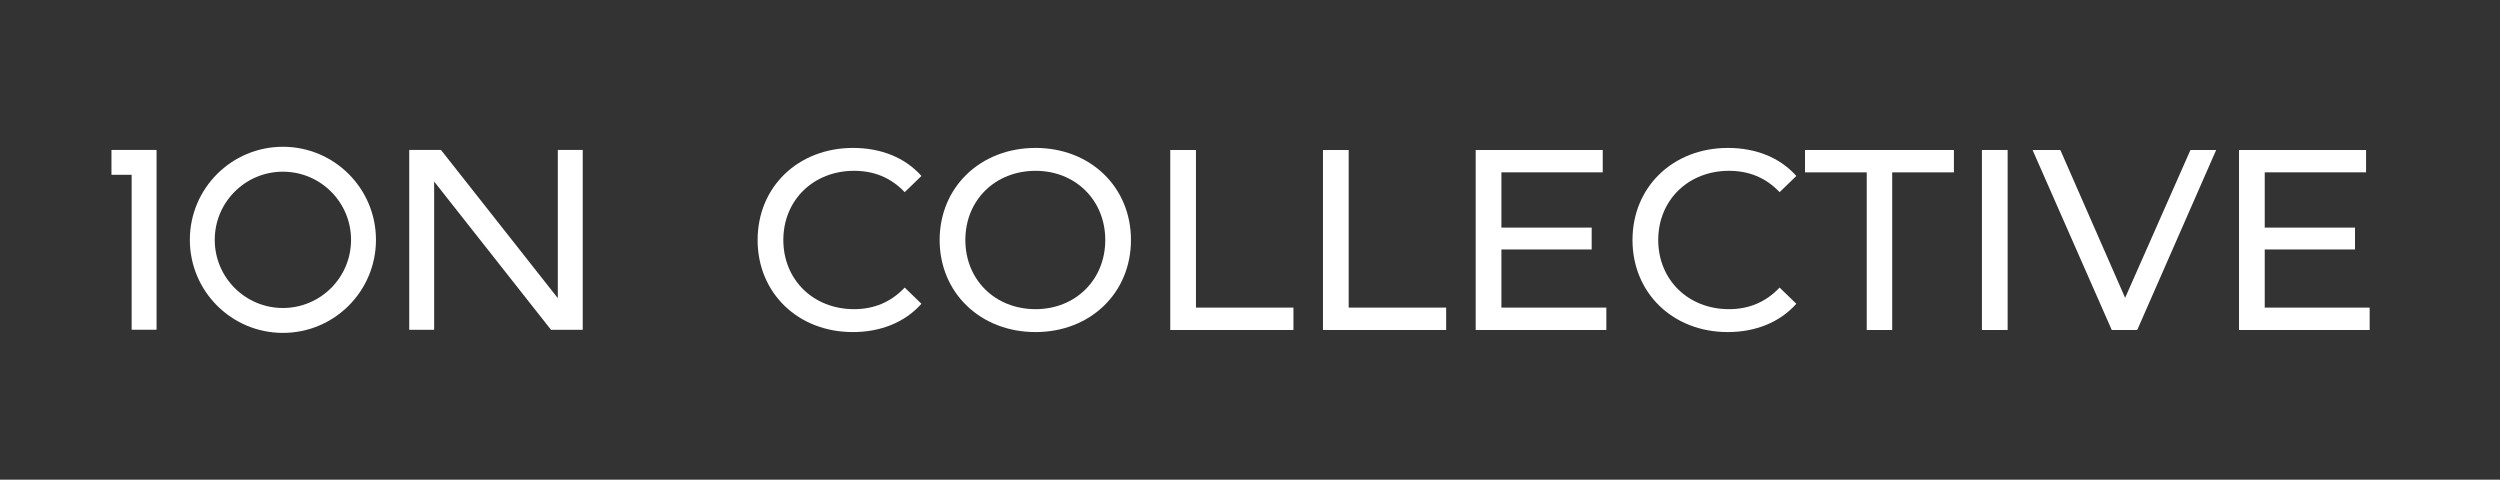 <?xml version="1.0" encoding="UTF-8"?> <svg xmlns="http://www.w3.org/2000/svg" id="Layer_1" version="1.1" viewBox="0 0 221.61 42.52"><rect x="0" y="0" width="221.61" height="42.52" fill="#333333" stroke="none"/><defs><style> .st0 { fill: #fff; } </style></defs><path class="st0" d="M11.67,29.231h2.208v-15.942h-3.997v2.208h1.789s0,13.735,0,13.735ZM31.119,21.26c0,3.337-2.705,6.042-6.042,6.042-3.336,0-6.041-2.705-6.041-6.042,0-3.336,2.705-6.041,6.041-6.041,3.337,0,6.042,2.705,6.042,6.041M33.327,21.26c0-4.556-3.693-8.249-8.249-8.249-4.556,0-8.249,3.693-8.249,8.249,0,4.556,3.693,8.249,8.249,8.249,4.556,0,8.249-3.693,8.249-8.249M51.653,29.228l.002.003v-15.942h-2.208v13.141l-10.359-13.141h-2.812l.009.012-.009-.009v15.94h2.208v-13.141l10.358,13.141h2.812l-.002-.003Z"></path><g><path class="st0" d="M67.159,21.274c0-4.719,3.602-8.161,8.457-8.161,2.462,0,4.604.844,6.063,2.485l-1.481,1.437c-1.23-1.3-2.735-1.893-4.491-1.893-3.602,0-6.269,2.599-6.269,6.132,0,3.534,2.667,6.132,6.269,6.132,1.756,0,3.261-.615,4.491-1.915l1.481,1.437c-1.459,1.641-3.602,2.508-6.086,2.508-4.833,0-8.435-3.442-8.435-8.162Z"></path><path class="st0" d="M83.294,21.274c0-4.673,3.602-8.161,8.503-8.161,4.855,0,8.457,3.465,8.457,8.161s-3.602,8.162-8.457,8.162c-4.901,0-8.503-3.488-8.503-8.162ZM97.975,21.274c0-3.533-2.645-6.132-6.178-6.132-3.579,0-6.224,2.599-6.224,6.132,0,3.534,2.645,6.132,6.224,6.132,3.533,0,6.178-2.599,6.178-6.132Z"></path><path class="st0" d="M103.736,13.295h2.279v13.974h8.641v1.983h-10.92v-15.958Z"></path><path class="st0" d="M117.273,13.295h2.279v13.974h8.641v1.983h-10.92v-15.958Z"></path><path class="st0" d="M142.392,27.269v1.983h-11.581v-15.958h11.262v1.983h-8.982v4.901h8.002v1.938h-8.002v5.152h9.302Z"></path><path class="st0" d="M144.712,21.274c0-4.719,3.603-8.161,8.458-8.161,2.462,0,4.604.844,6.063,2.485l-1.481,1.437c-1.23-1.3-2.735-1.893-4.491-1.893-3.602,0-6.269,2.599-6.269,6.132,0,3.534,2.667,6.132,6.269,6.132,1.756,0,3.261-.615,4.491-1.915l1.481,1.437c-1.459,1.641-3.602,2.508-6.086,2.508-4.833,0-8.436-3.442-8.436-8.162Z"></path><path class="st0" d="M165.476,15.279h-5.472v-1.983h13.199v1.983h-5.471v13.974h-2.257v-13.974Z"></path><path class="st0" d="M175.685,13.295h2.279v15.958h-2.279v-15.958Z"></path><path class="st0" d="M196.45,13.295l-6.998,15.958h-2.257l-7.021-15.958h2.462l5.744,13.108,5.791-13.108h2.279Z"></path><path class="st0" d="M210.056,27.269v1.983h-11.581v-15.958h11.262v1.983h-8.982v4.901h8.002v1.938h-8.002v5.152h9.302Z"></path></g></svg> 